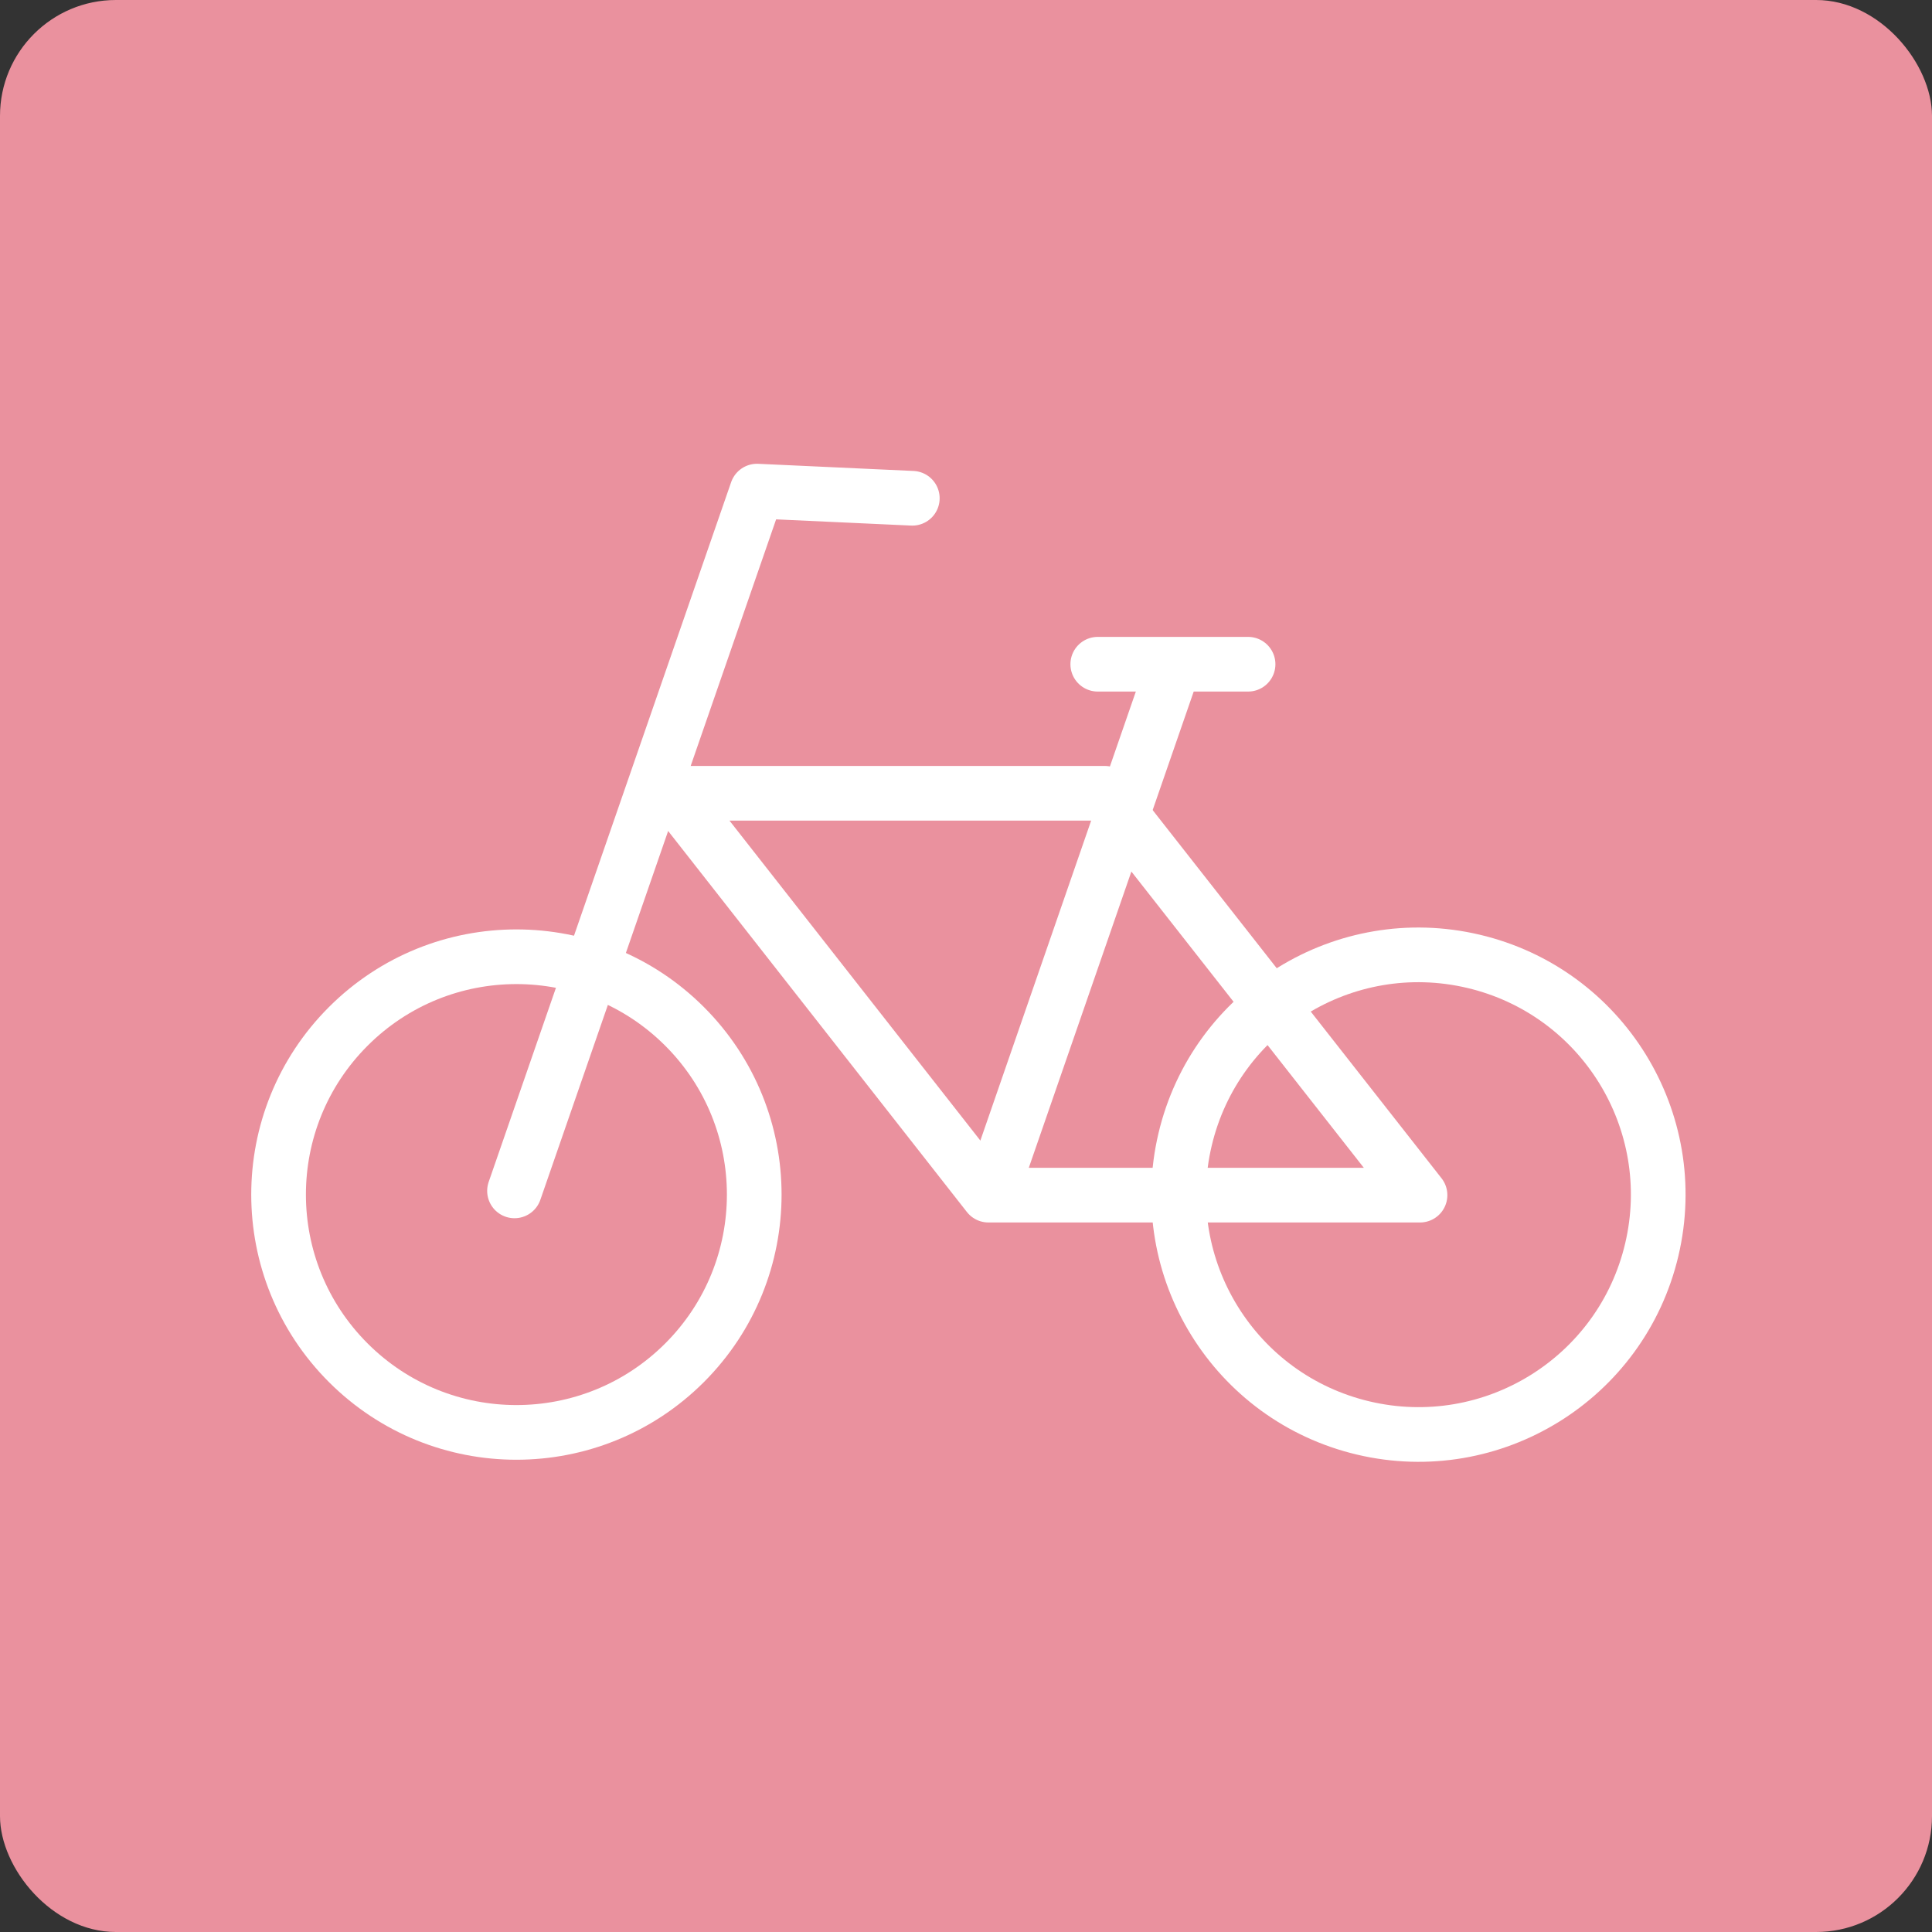 <svg width="100" height="100" viewBox="0 0 100 100" fill="none" xmlns="http://www.w3.org/2000/svg">
<rect x="0" y="0" width="100" height="100" fill="#333333" stroke="none"/>
<rect width="100" height="100" rx="6" fill="#EA919E"/>
<g clip-path="url(#clip0_1051_75)">
<path d="M35.434 70.535C40.241 65.728 40.241 57.934 35.434 53.127C30.626 48.319 22.832 48.319 18.025 53.127C13.217 57.934 13.217 65.728 18.025 70.535C22.832 75.343 30.626 75.343 35.434 70.535Z" stroke="white" stroke-width="2.83" stroke-linecap="round" stroke-linejoin="round"/>
<path d="M85.495 64.687C87.07 58.016 82.938 51.332 76.268 49.758C69.597 48.184 62.913 52.315 61.339 58.985C59.765 65.656 63.896 72.34 70.566 73.914C77.237 75.489 83.921 71.357 85.495 64.687Z" stroke="white" stroke-width="2.83" stroke-linecap="round" stroke-linejoin="round"/>
<path d="M73.5 61.86H51.16L34.85 41.06H57.18L73.5 61.86Z" stroke="white" stroke-width="2.83" stroke-linecap="round" stroke-linejoin="round"/>
<path d="M26.631 61.64L39.181 25.42L47.221 25.79" stroke="white" stroke-width="2.83" stroke-linecap="round" stroke-linejoin="round"/>
<path d="M60.761 34.43L51.301 61.75" stroke="white" stroke-width="2.83" stroke-linecap="round" stroke-linejoin="round"/>
<path d="M56.82 34.38H64.6" stroke="white" stroke-width="2.83" stroke-linecap="round" stroke-linejoin="round"/>
</g>
<defs>
<clipPath id="clip0_1051_75">
<rect width="74.26" height="51.66" fill="white" transform="translate(13 24)"/>
</clipPath>
</defs>
</svg>
